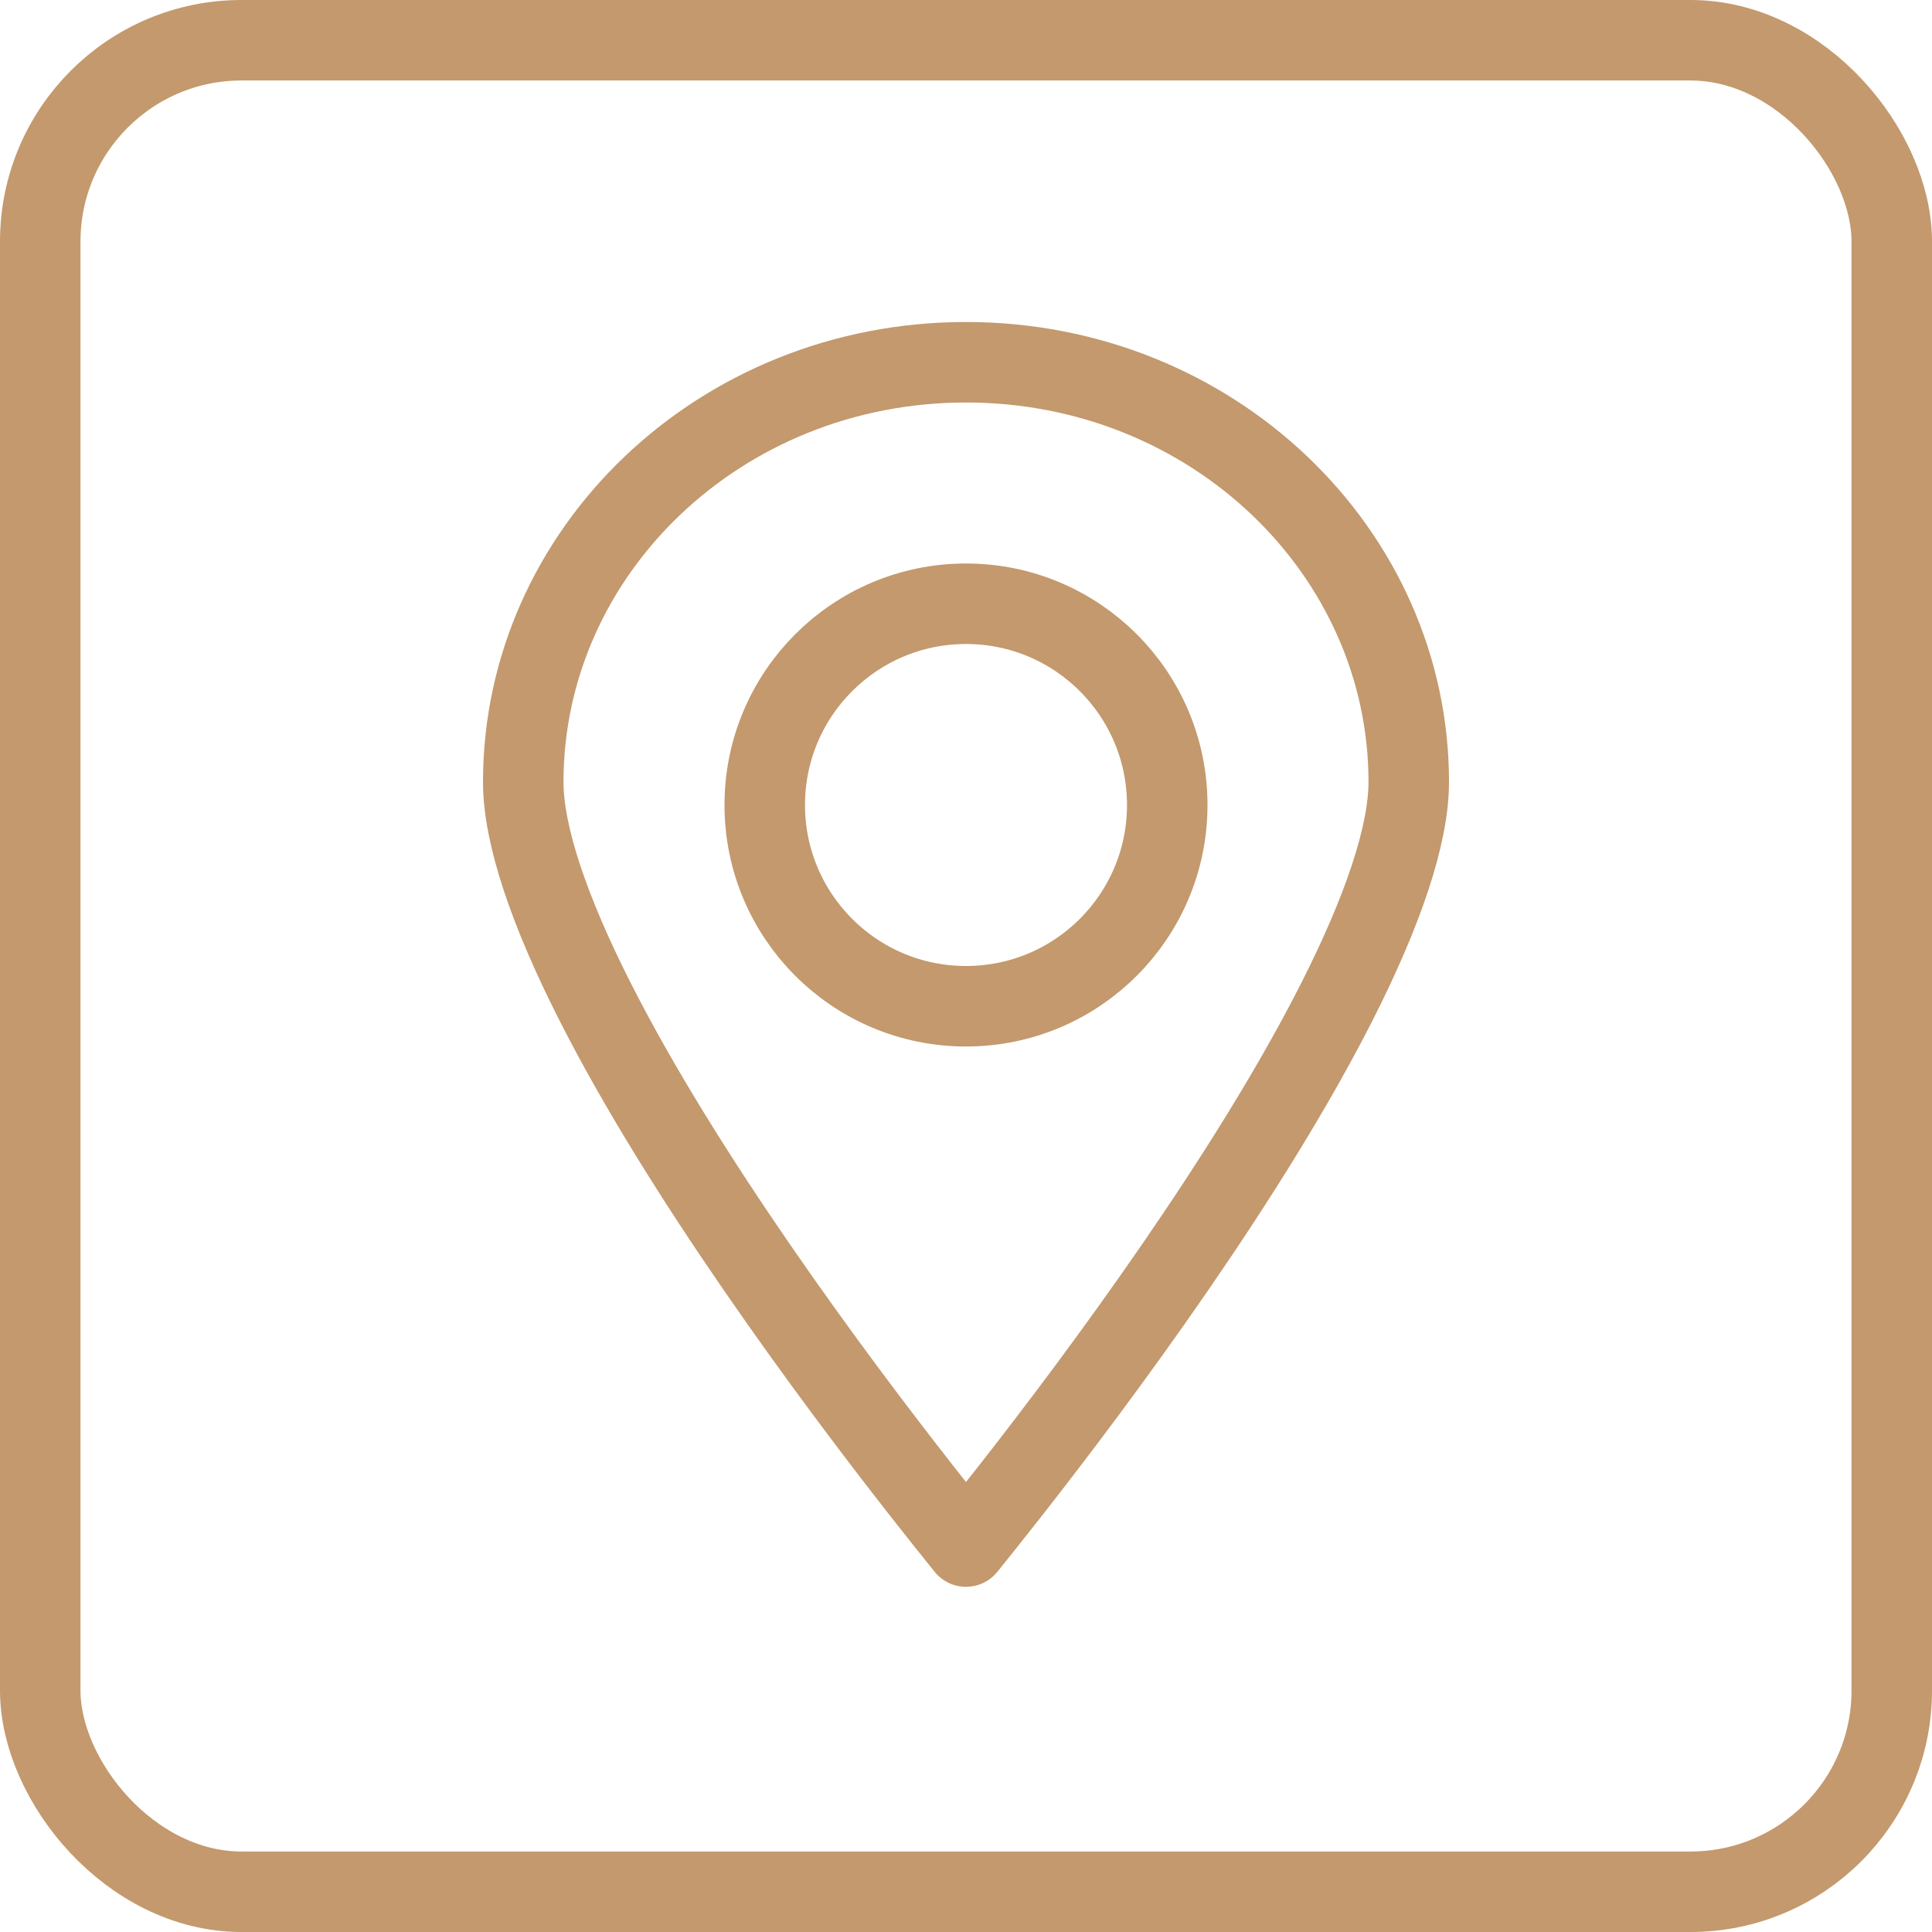 <?xml version="1.0" encoding="UTF-8"?> <svg xmlns="http://www.w3.org/2000/svg" width="24" height="24" viewBox="0 0 24 24" fill="none"> <rect x="0.5" y="0.5" width="23" height="23" rx="2.5" stroke="#C3996D"></rect> <path d="M17.5 9.714C17.5 10.377 17.174 11.324 16.616 12.427C16.068 13.511 15.332 14.678 14.588 15.757C13.846 16.834 13.102 17.816 12.544 18.528C12.332 18.798 12.148 19.029 12 19.212C11.852 19.029 11.668 18.798 11.456 18.528C10.898 17.816 10.154 16.834 9.412 15.757C8.668 14.678 7.932 13.511 7.384 12.427C6.826 11.324 6.5 10.377 6.5 9.714C6.5 6.857 8.939 4.5 12 4.5C15.061 4.5 17.5 6.857 17.5 9.714Z" stroke="#C3996D" stroke-linejoin="round"></path> <circle cx="12" cy="10" r="2.5" stroke="#C3996D"></circle> </svg> 